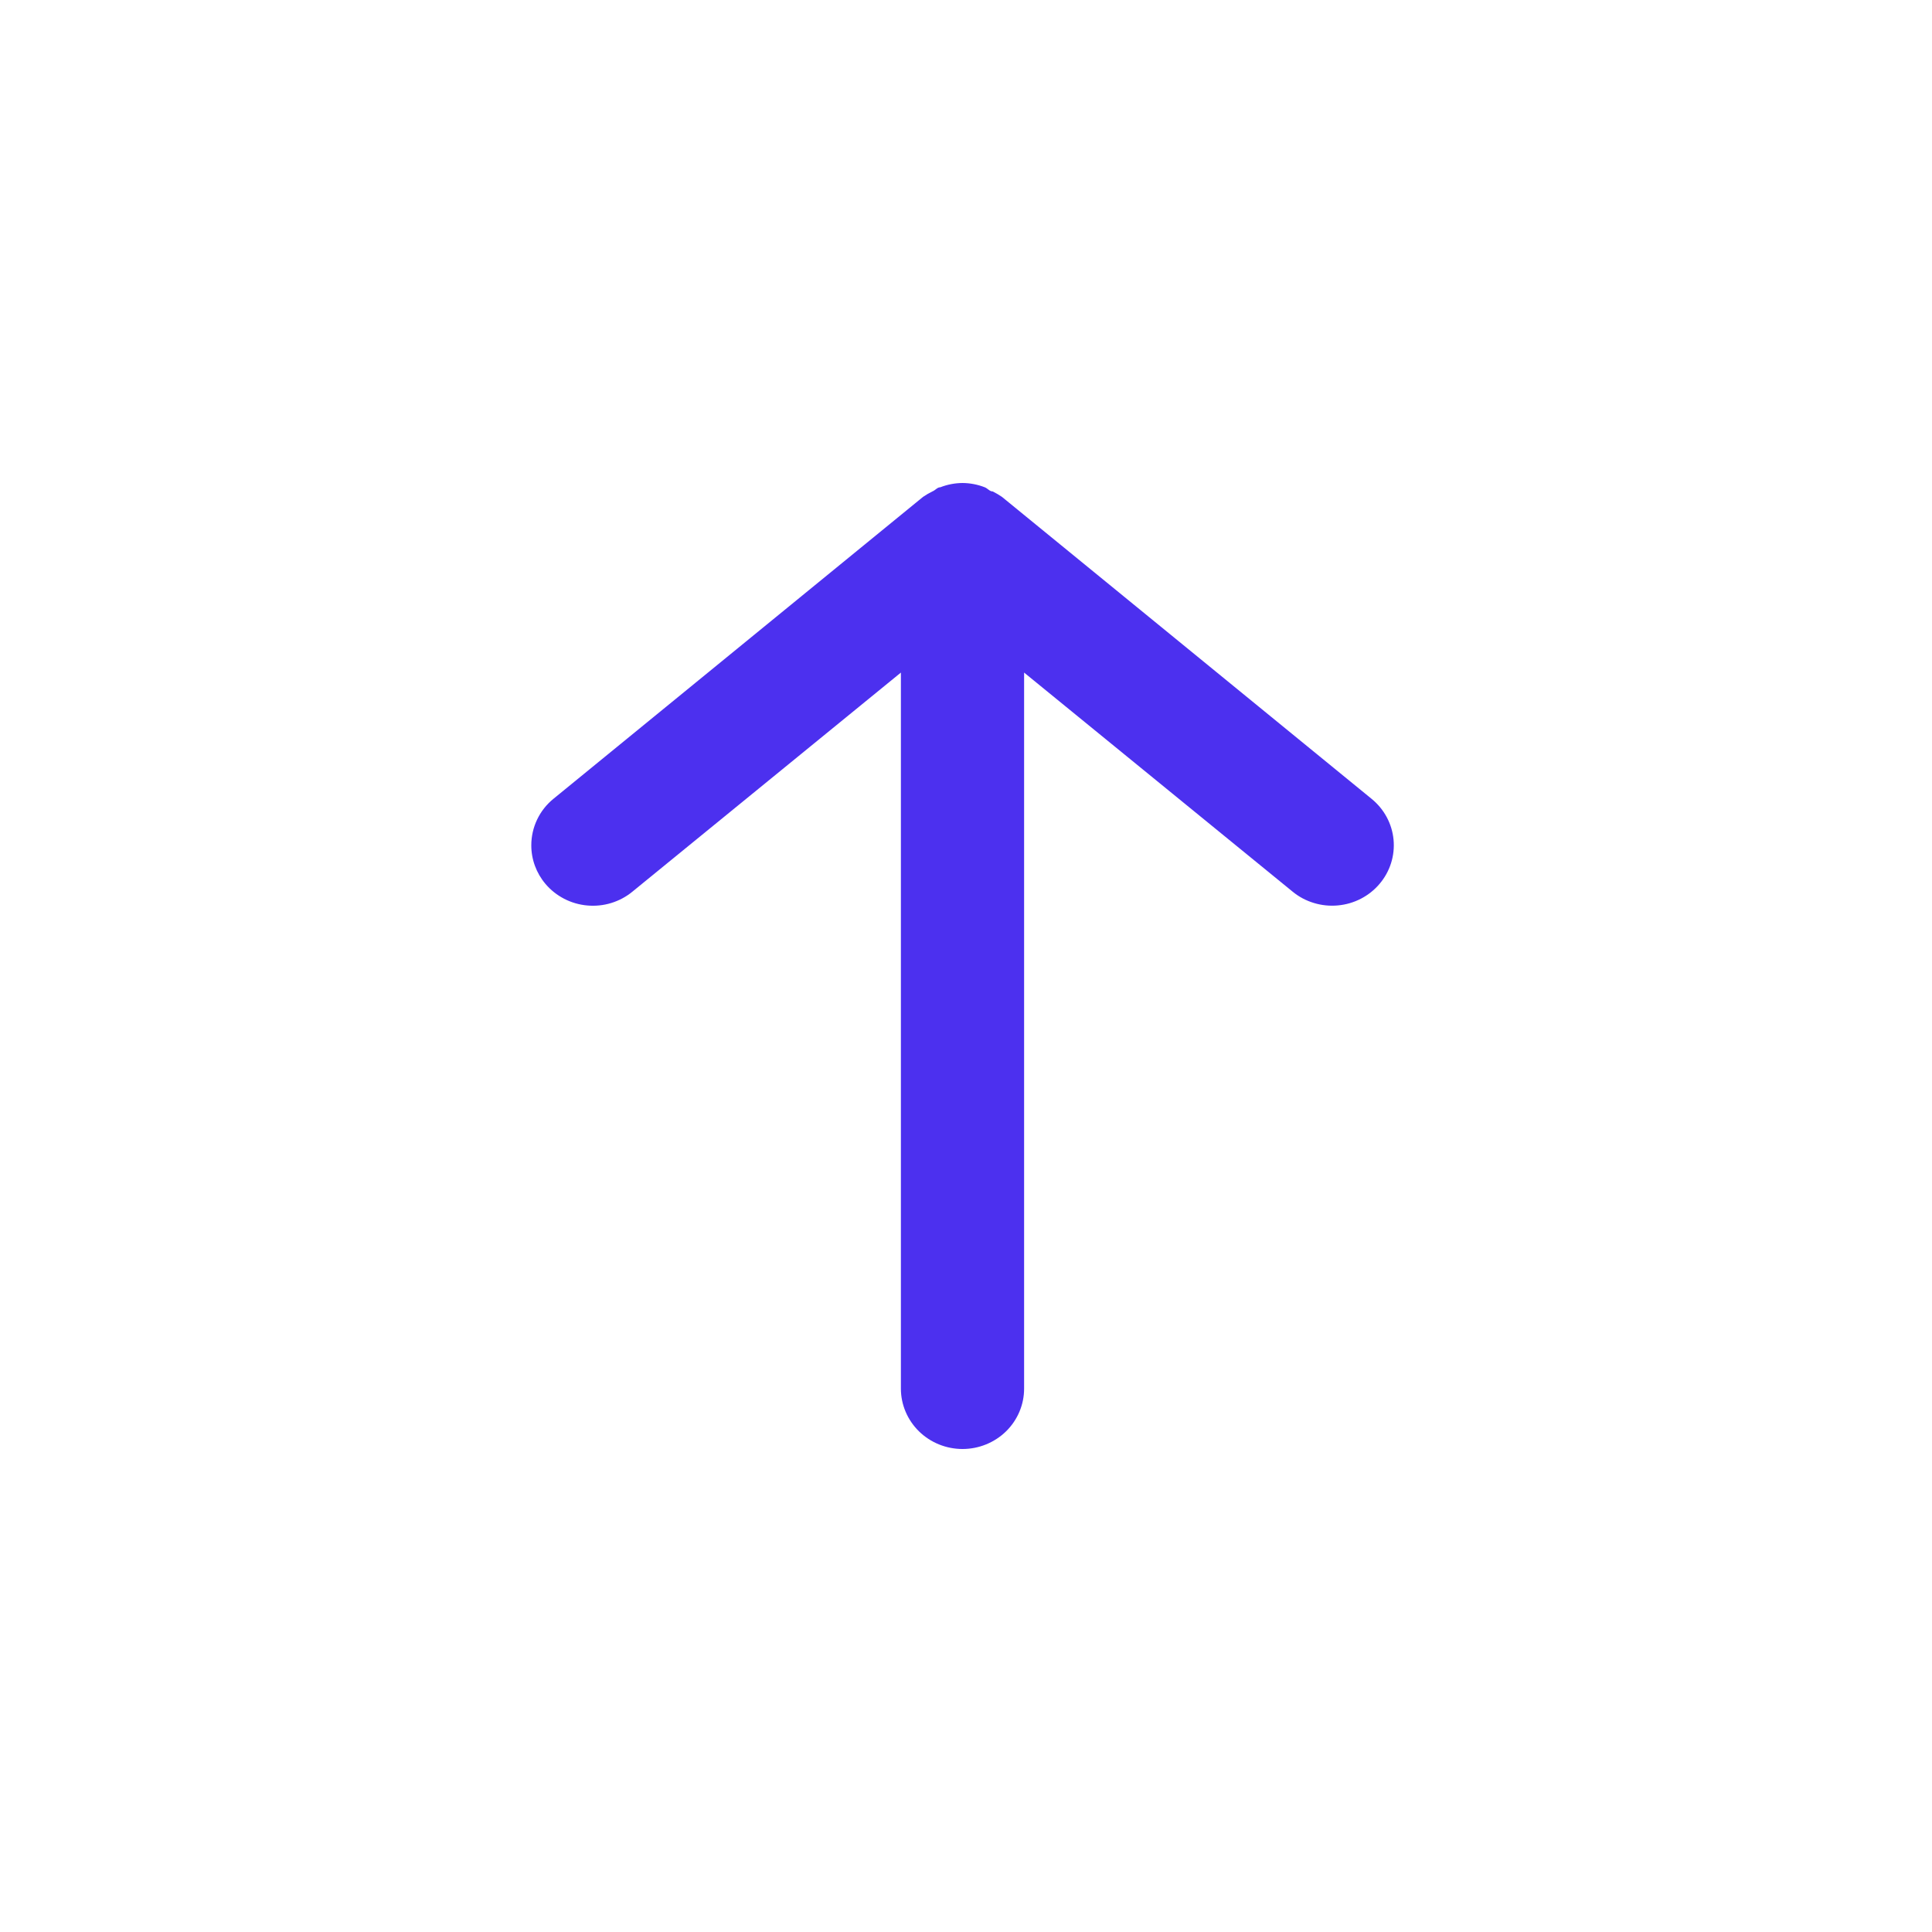 <svg width="40" height="40" viewBox="0 0 40 40" fill="none" xmlns="http://www.w3.org/2000/svg">
<g id="[Desktop] BTN-Arrow">
<g id="ICON Arrow">
<path id="Vector" d="M21.203 28.75V13.925L26.764 18.462C26.893 18.568 27.042 18.647 27.202 18.695C27.362 18.744 27.53 18.761 27.697 18.746C28.035 18.716 28.346 18.555 28.562 18.3C28.779 18.045 28.883 17.716 28.852 17.385C28.821 17.055 28.657 16.75 28.396 16.538L20.744 10.287C20.683 10.245 20.619 10.208 20.553 10.175C20.489 10.175 20.451 10.113 20.387 10.088C20.241 10.031 20.085 10.001 19.928 10C19.77 10.001 19.615 10.031 19.469 10.088C19.405 10.088 19.367 10.15 19.303 10.175C19.236 10.208 19.172 10.245 19.111 10.287L11.459 16.538C11.315 16.655 11.199 16.802 11.12 16.969C11.041 17.135 11 17.316 11 17.5C10.999 17.792 11.103 18.075 11.293 18.3C11.4 18.427 11.532 18.531 11.68 18.608C11.829 18.685 11.991 18.732 12.158 18.747C12.325 18.762 12.494 18.745 12.654 18.696C12.814 18.647 12.963 18.568 13.092 18.462L18.652 13.925V28.75C18.652 29.081 18.787 29.399 19.026 29.634C19.265 29.868 19.59 30 19.928 30C20.266 30 20.59 29.868 20.83 29.634C21.069 29.399 21.203 29.081 21.203 28.75Z" fill="#4C30EF"/>
</g>
</g>
</svg>
